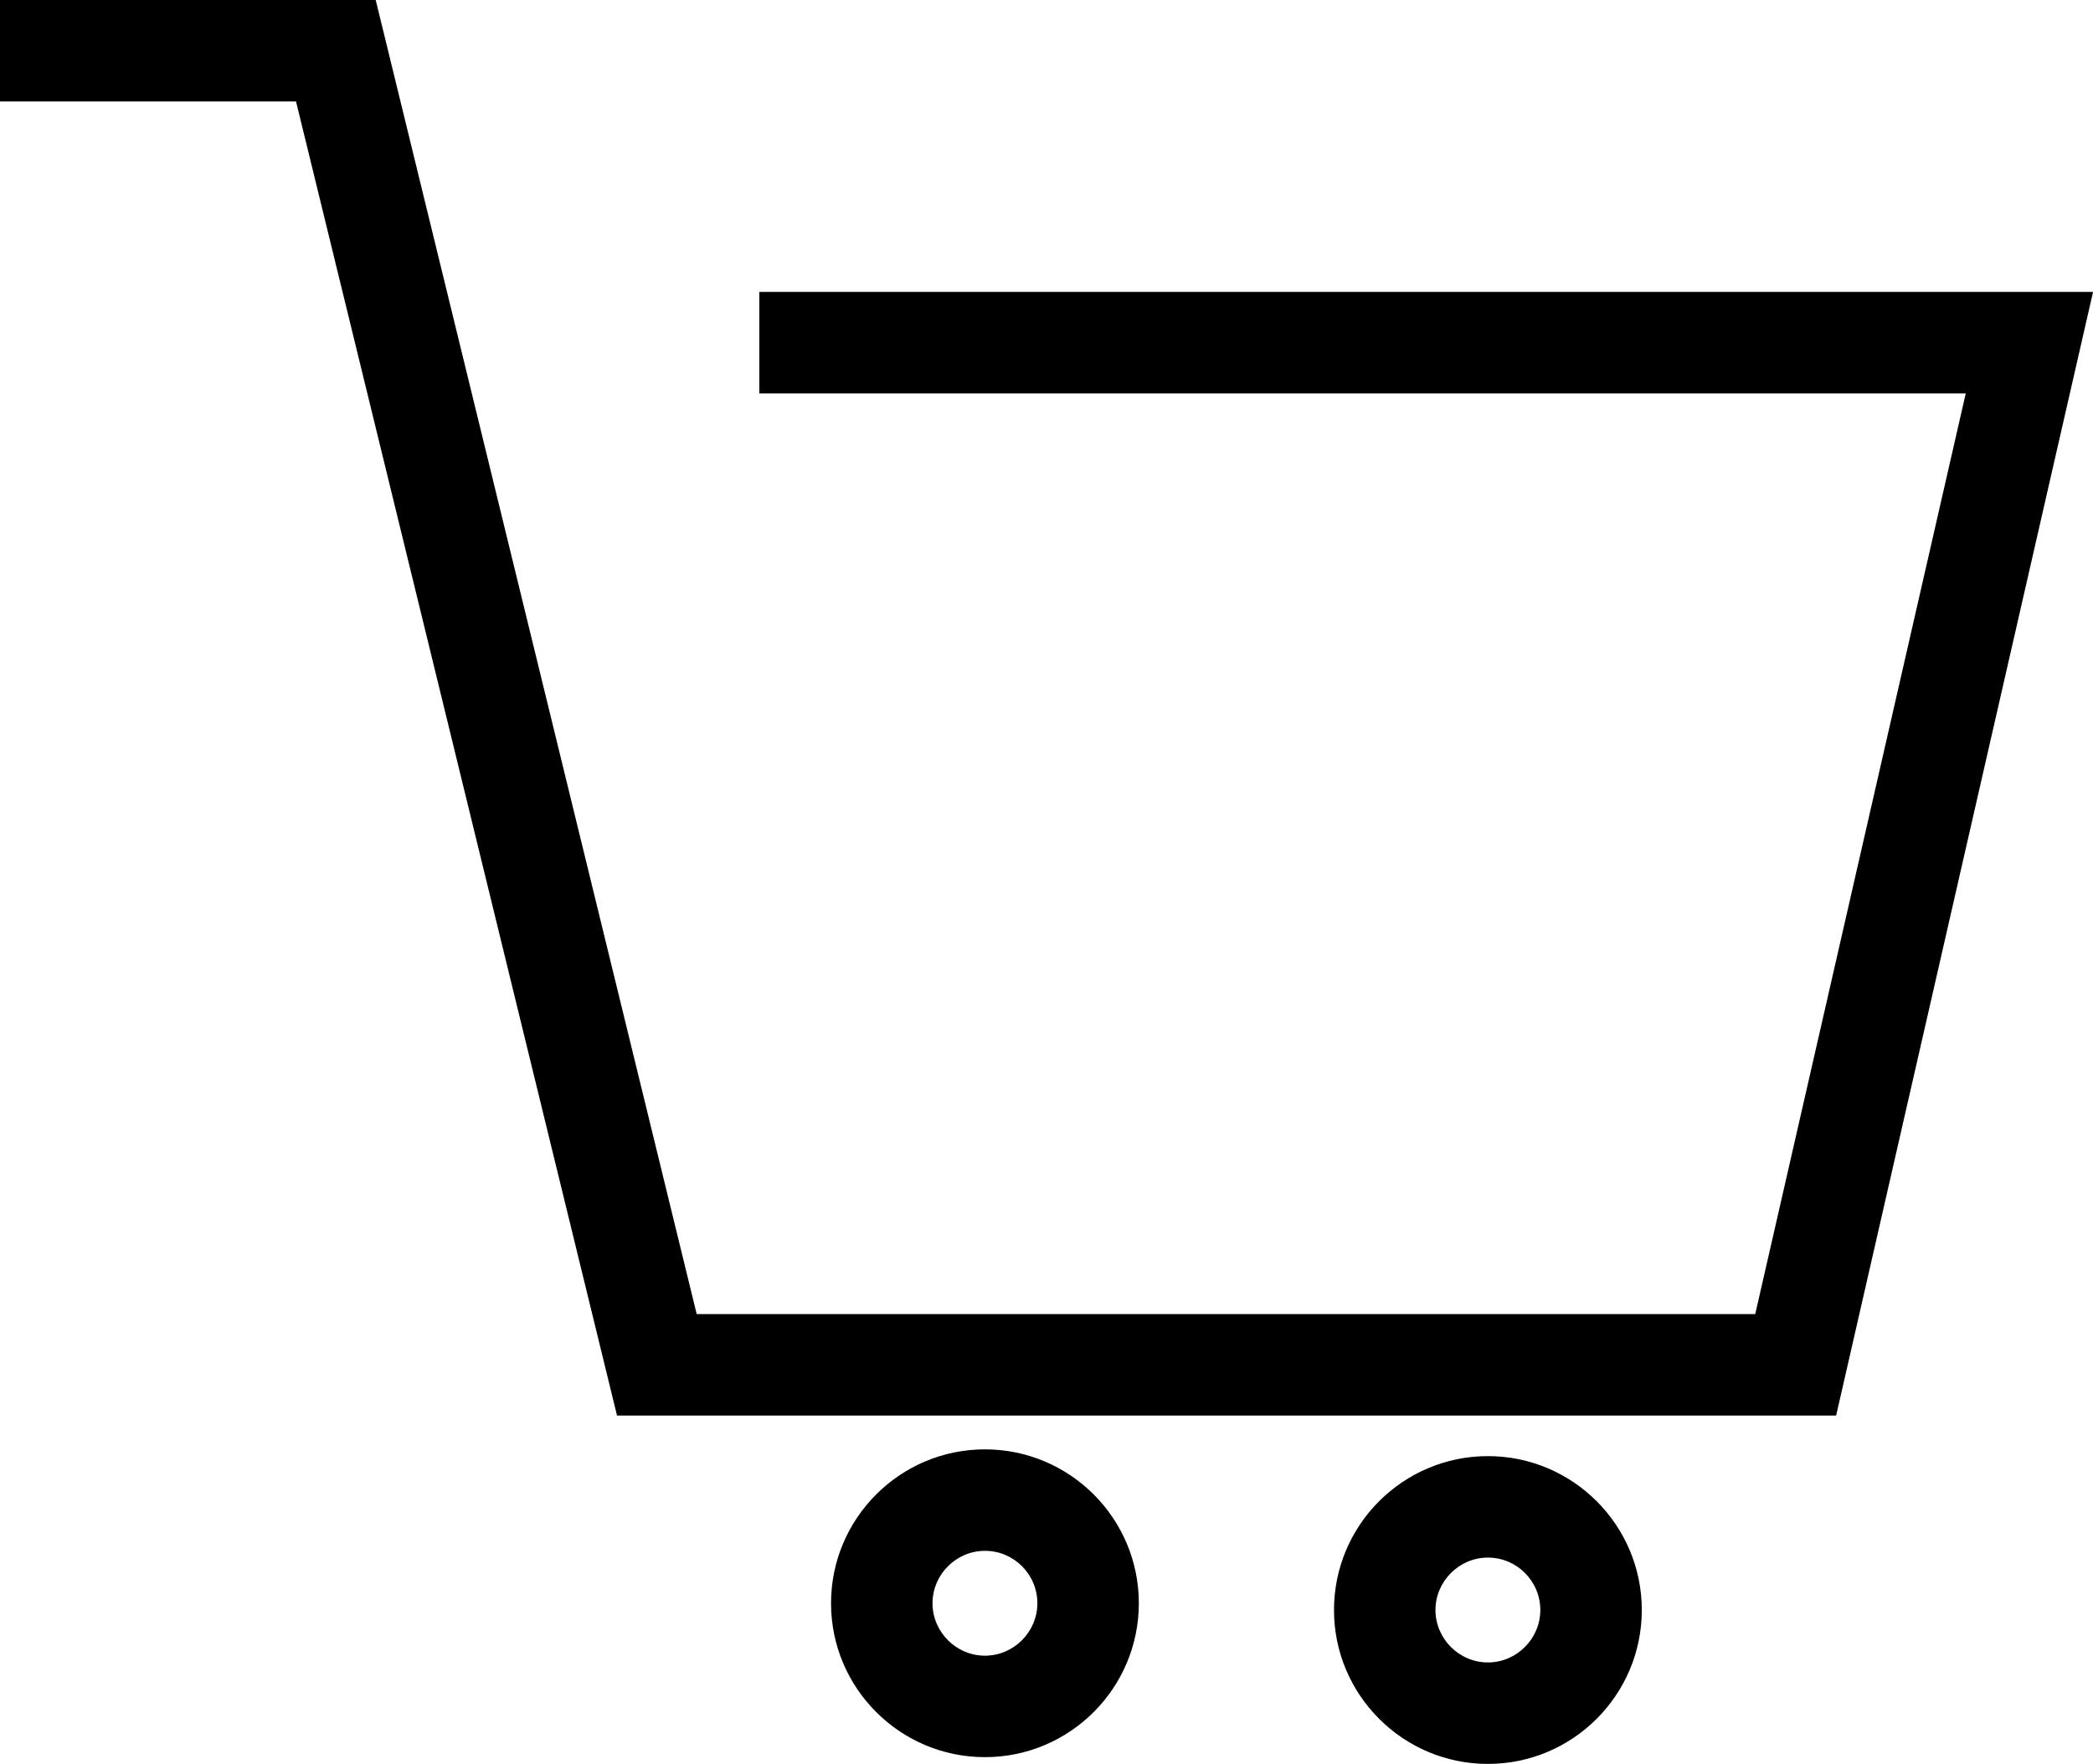 <svg xmlns="http://www.w3.org/2000/svg" width="61.88" height="52.15"><path fill="none" stroke="#000" stroke-miterlimit="10" stroke-width="3" d="M22.45 10.13H60l-6.91 30.22H19.42L9.93 1.5H0"/><path d="M29.12 45.85c.86 0 1.55.7 1.55 1.55s-.7 1.55-1.55 1.55-1.55-.7-1.55-1.55.7-1.55 1.55-1.55m0-3c-2.51 0-4.55 2.04-4.55 4.55s2.04 4.55 4.55 4.55 4.55-2.04 4.55-4.55-2.04-4.55-4.55-4.55zm14.87 3.2c.86 0 1.55.7 1.55 1.55s-.7 1.55-1.55 1.55-1.55-.7-1.55-1.55.7-1.55 1.55-1.55m0-3c-2.51 0-4.55 2.04-4.55 4.55s2.04 4.55 4.55 4.55 4.55-2.04 4.55-4.55-2.04-4.55-4.55-4.55z"/></svg>